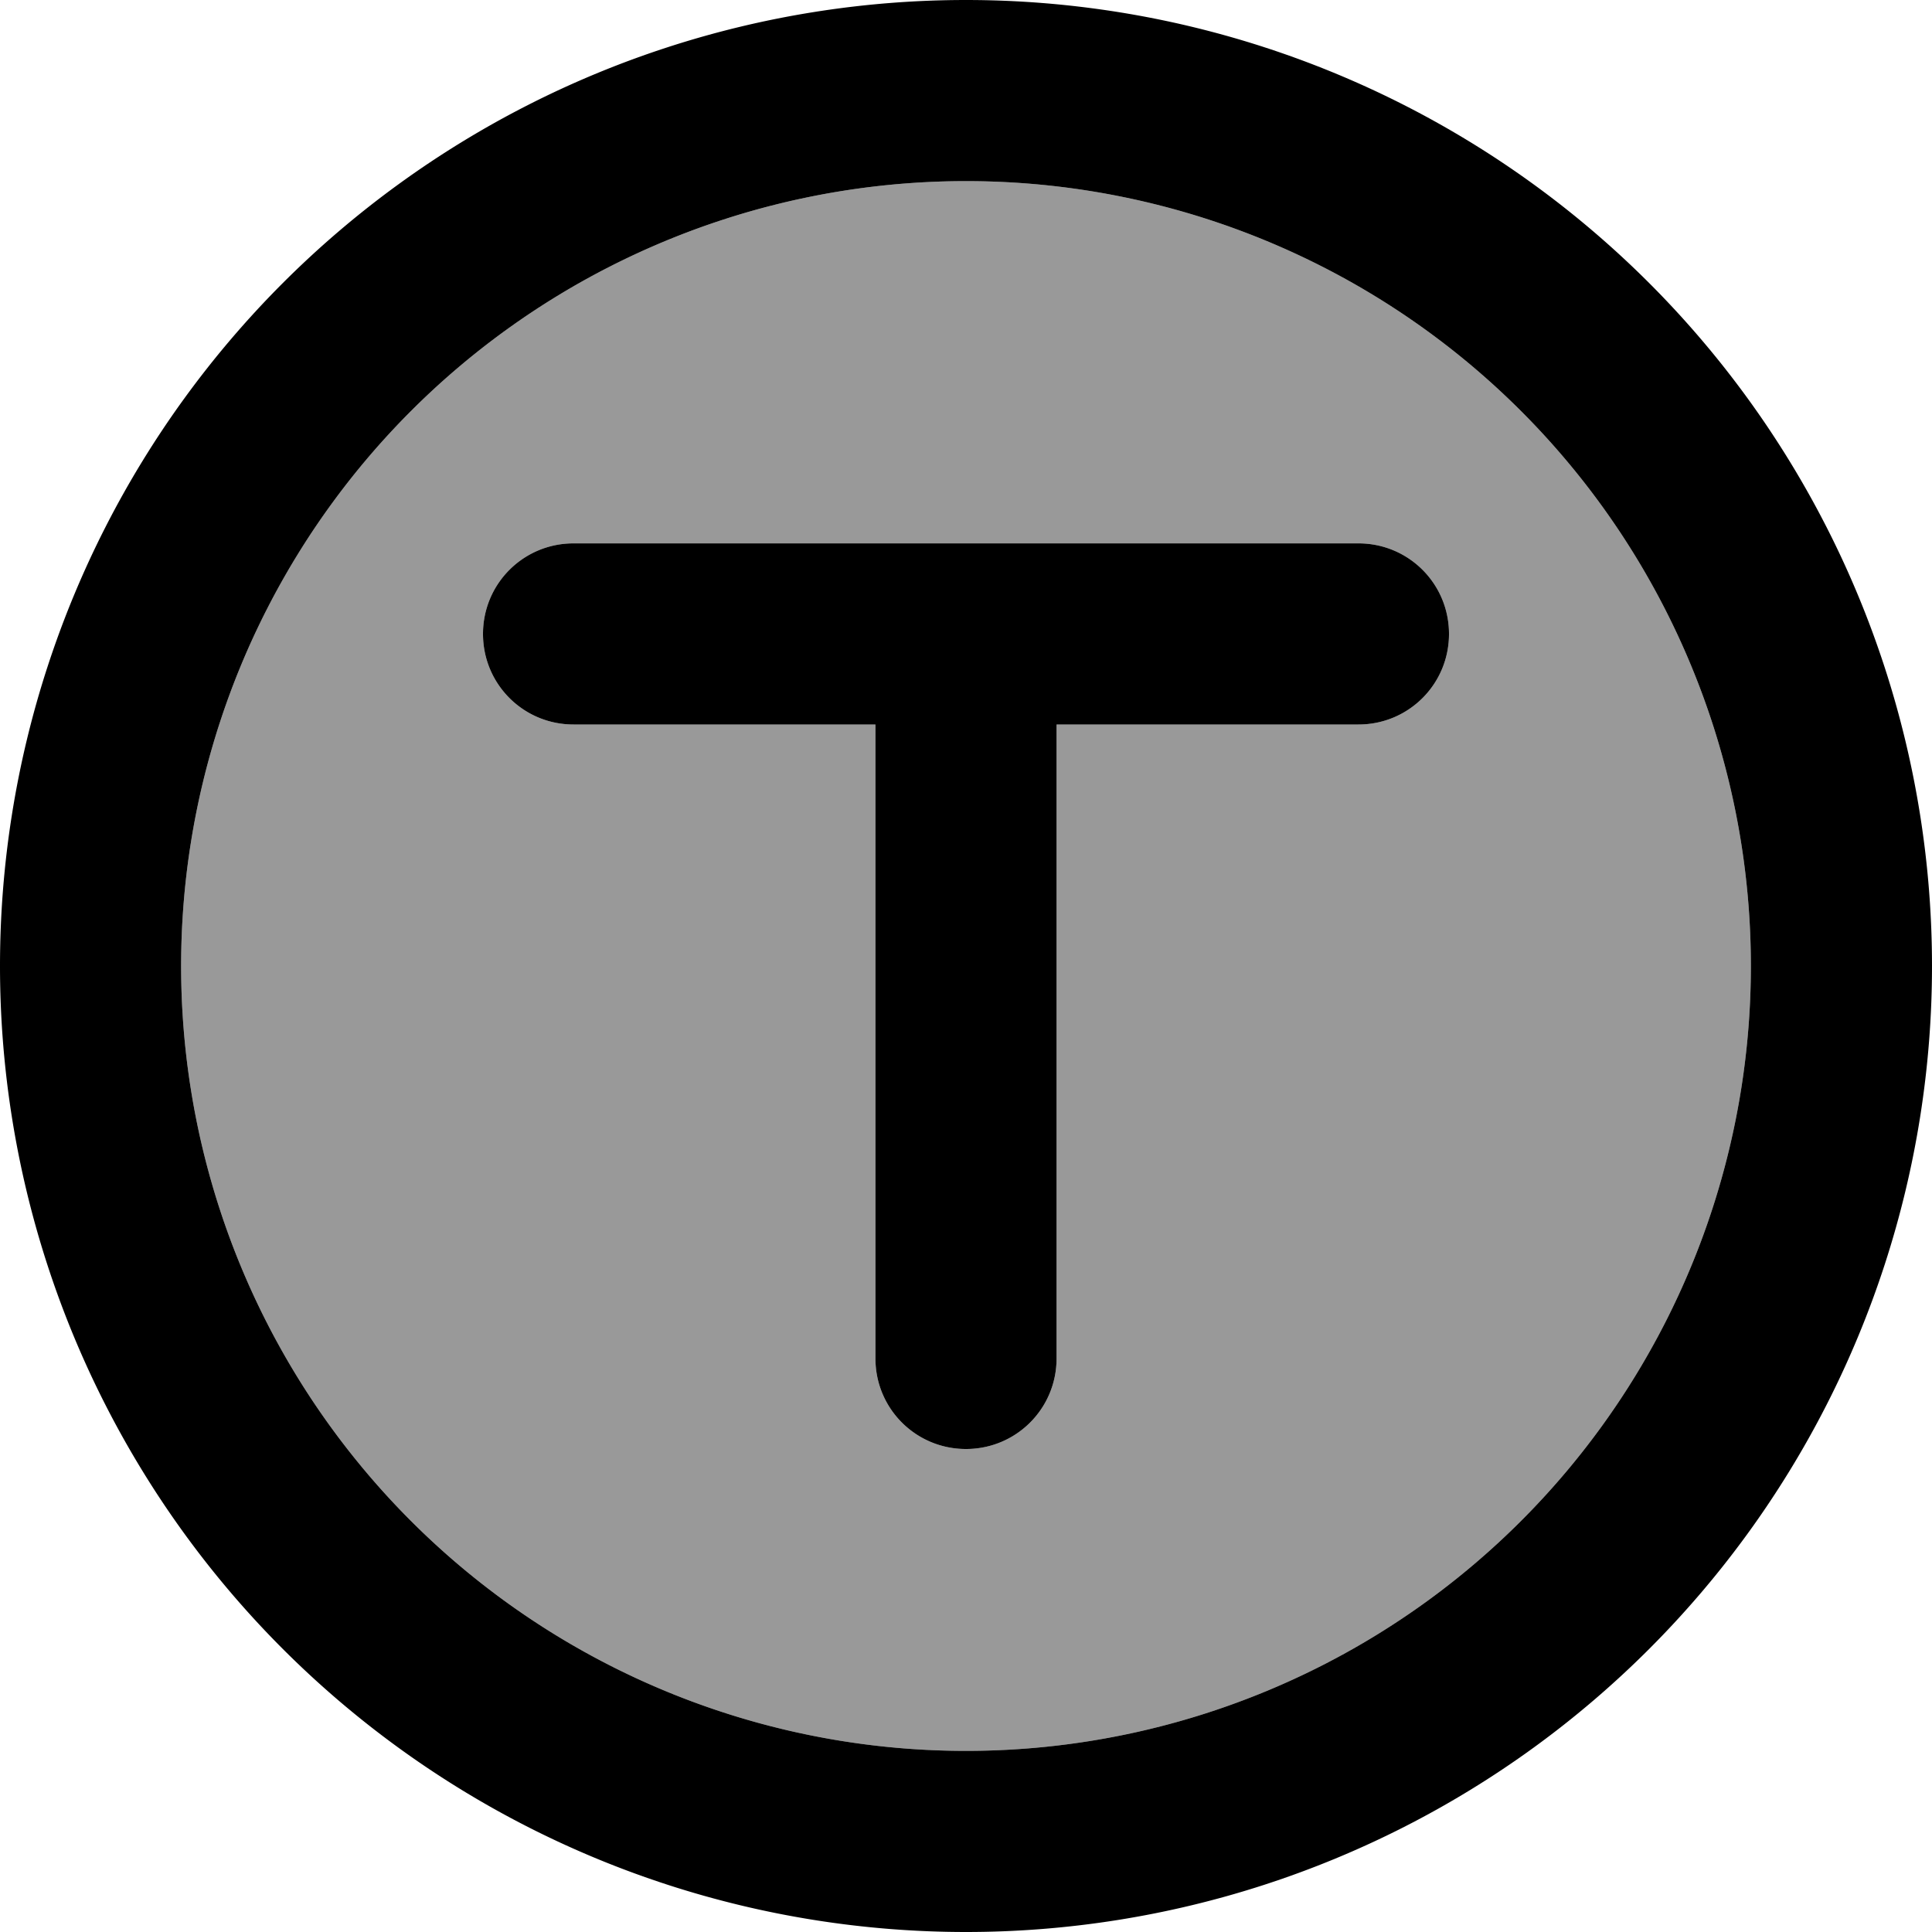 <svg xmlns="http://www.w3.org/2000/svg" viewBox="0 0 512 512"><!--! Font Awesome Pro 6.7.2 by @fontawesome - https://fontawesome.com License - https://fontawesome.com/license (Commercial License) Copyright 2024 Fonticons, Inc. --><defs><style>.fa-secondary{opacity:.4}</style></defs><path class="fa-secondary" d="M48 256a208 208 0 1 0 416 0A208 208 0 1 0 48 256zm80-88c0-13.3 10.7-24 24-24l104 0 104 0c13.3 0 24 10.7 24 24s-10.7 24-24 24l-80 0 0 168c0 13.3-10.7 24-24 24s-24-10.7-24-24l0-168-80 0c-13.3 0-24-10.7-24-24z"/><path class="fa-primary" d="M256 48a208 208 0 1 1 0 416 208 208 0 1 1 0-416zm0 464A256 256 0 1 0 256 0a256 256 0 1 0 0 512zM152 144c-13.3 0-24 10.7-24 24s10.7 24 24 24l80 0 0 168c0 13.3 10.7 24 24 24s24-10.7 24-24l0-168 80 0c13.3 0 24-10.7 24-24s-10.7-24-24-24l-104 0-104 0z"/></svg>
